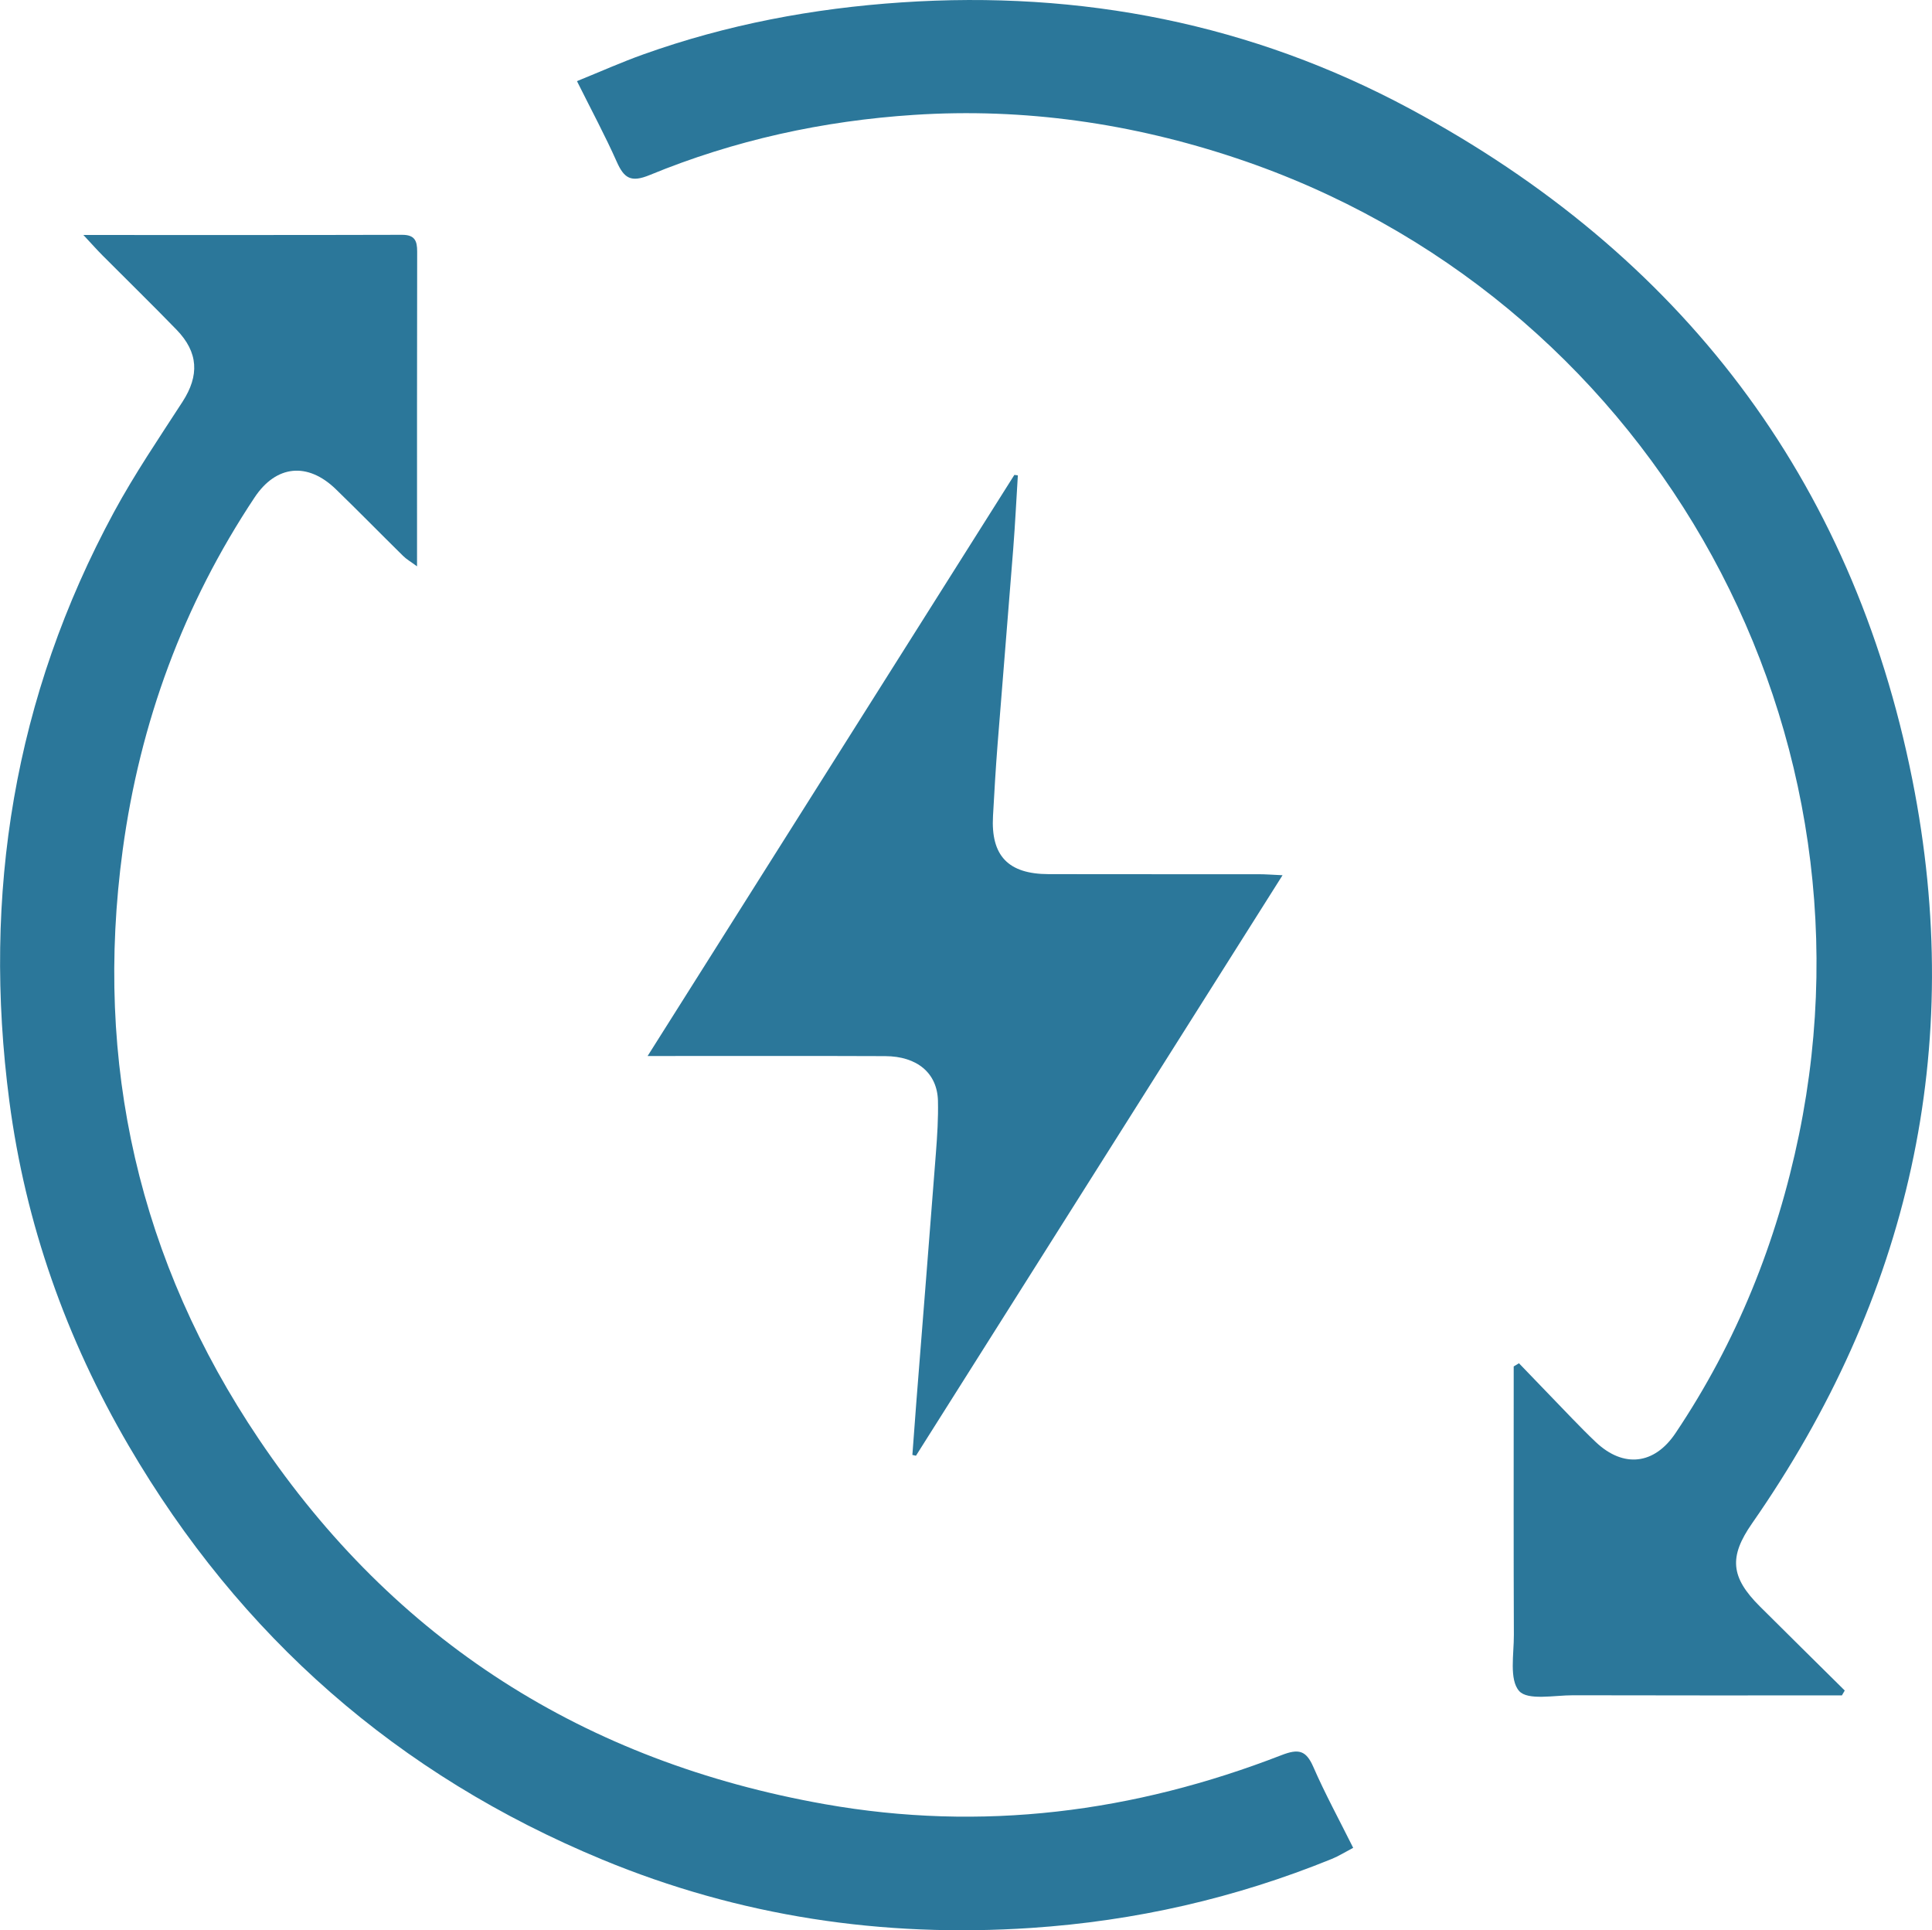 <?xml version="1.0" encoding="UTF-8"?><svg id="a" xmlns="http://www.w3.org/2000/svg" viewBox="0 0 459.42 458.93"><defs><style>.b{fill:#2b779a;}</style></defs><path class="b" d="M19.81,55.87c26.17,0,50.99,.03,75.81-.04,3.01,0,3.59,1.42,3.58,4.01-.05,24.65-.03,49.31-.03,74.81-1.46-1.08-2.51-1.67-3.33-2.49-5.34-5.26-10.59-10.62-15.97-15.84-6.71-6.51-14.19-5.77-19.31,1.92-16.96,25.5-27.27,53.53-31.38,83.82-6.88,50.77,3.87,97.8,32.39,140.13,32.28,47.92,77.52,76.66,134.55,86.76,37.37,6.62,73.5,1.97,108.63-11.66,4.03-1.56,5.82-1.17,7.55,2.8,2.78,6.37,6.12,12.5,9.48,19.24-1.94,1.02-3.44,1.97-5.06,2.63-22.96,9.34-46.74,14.77-71.55,16.42-35.32,2.35-69.33-2.74-101.99-16.27-48.56-20.11-86.09-53.02-112.59-98.4-14.85-25.42-24.54-52.74-28.37-81.93-6.46-49.23,1.13-96.13,24.87-140.01,4.9-9.05,10.72-17.61,16.32-26.26,4.02-6.22,3.79-11.74-1.43-17.12-5.8-5.98-11.77-11.8-17.64-17.7-1.26-1.27-2.45-2.61-4.51-4.82Z"/><path class="b" d="M438,403.09c-21.3,0-42.61,.03-63.91-.03-4.45-.01-10.81,1.3-12.85-1.02-2.39-2.72-1.23-8.74-1.25-13.34-.08-19.66-.04-39.33-.04-58.99v-4.83l1.25-.76c4.21,4.38,8.42,8.76,12.64,13.12,1.86,1.91,3.72,3.82,5.66,5.65,6.57,6.19,13.9,5.35,18.92-2.14,14.56-21.69,24.12-45.48,29.38-71,20.58-99.97-36.9-199.75-133.76-232.12-24.86-8.31-50.47-12.02-76.65-10.32-21.68,1.4-42.78,6.02-62.91,14.31-4.45,1.83-6.07,.76-7.81-3.14-2.76-6.21-5.99-12.21-9.47-19.19,5.55-2.25,10.62-4.52,15.84-6.38C172.87,5.83,193.31,1.98,214.36,.57c42.75-2.87,83.27,5.07,120.92,25.3,64.35,34.58,105.18,87.84,119.46,159.48,12.74,63.89-.74,123.22-38.12,176.86-5.53,7.94-5.1,12.79,1.87,19.73,6.71,6.68,13.45,13.33,20.18,19.99l-.68,1.17Z"/><path class="b" d="M304.97,208.11c-29.33,46.44-58.25,92.22-87.16,138l-.85-.19c.31-4.19,.61-8.38,.94-12.57,1.55-19.72,3.14-39.44,4.65-59.17,.32-4.15,.59-8.32,.49-12.47-.17-6.58-4.94-10.58-12.56-10.61-16.83-.07-33.66-.02-50.49-.03-1.63,0-3.26,0-5.99,0,29.4-46.58,58.31-92.37,87.21-138.16l.83,.11c-.36,5.77-.64,11.56-1.09,17.32-1.21,15.58-2.52,31.16-3.74,46.74-.44,5.64-.77,11.28-1.08,16.93-.53,9.44,3.6,13.8,13.22,13.82,16.66,.04,33.33,0,49.99,.02,1.59,0,3.18,.13,5.63,.24Z"/></svg>